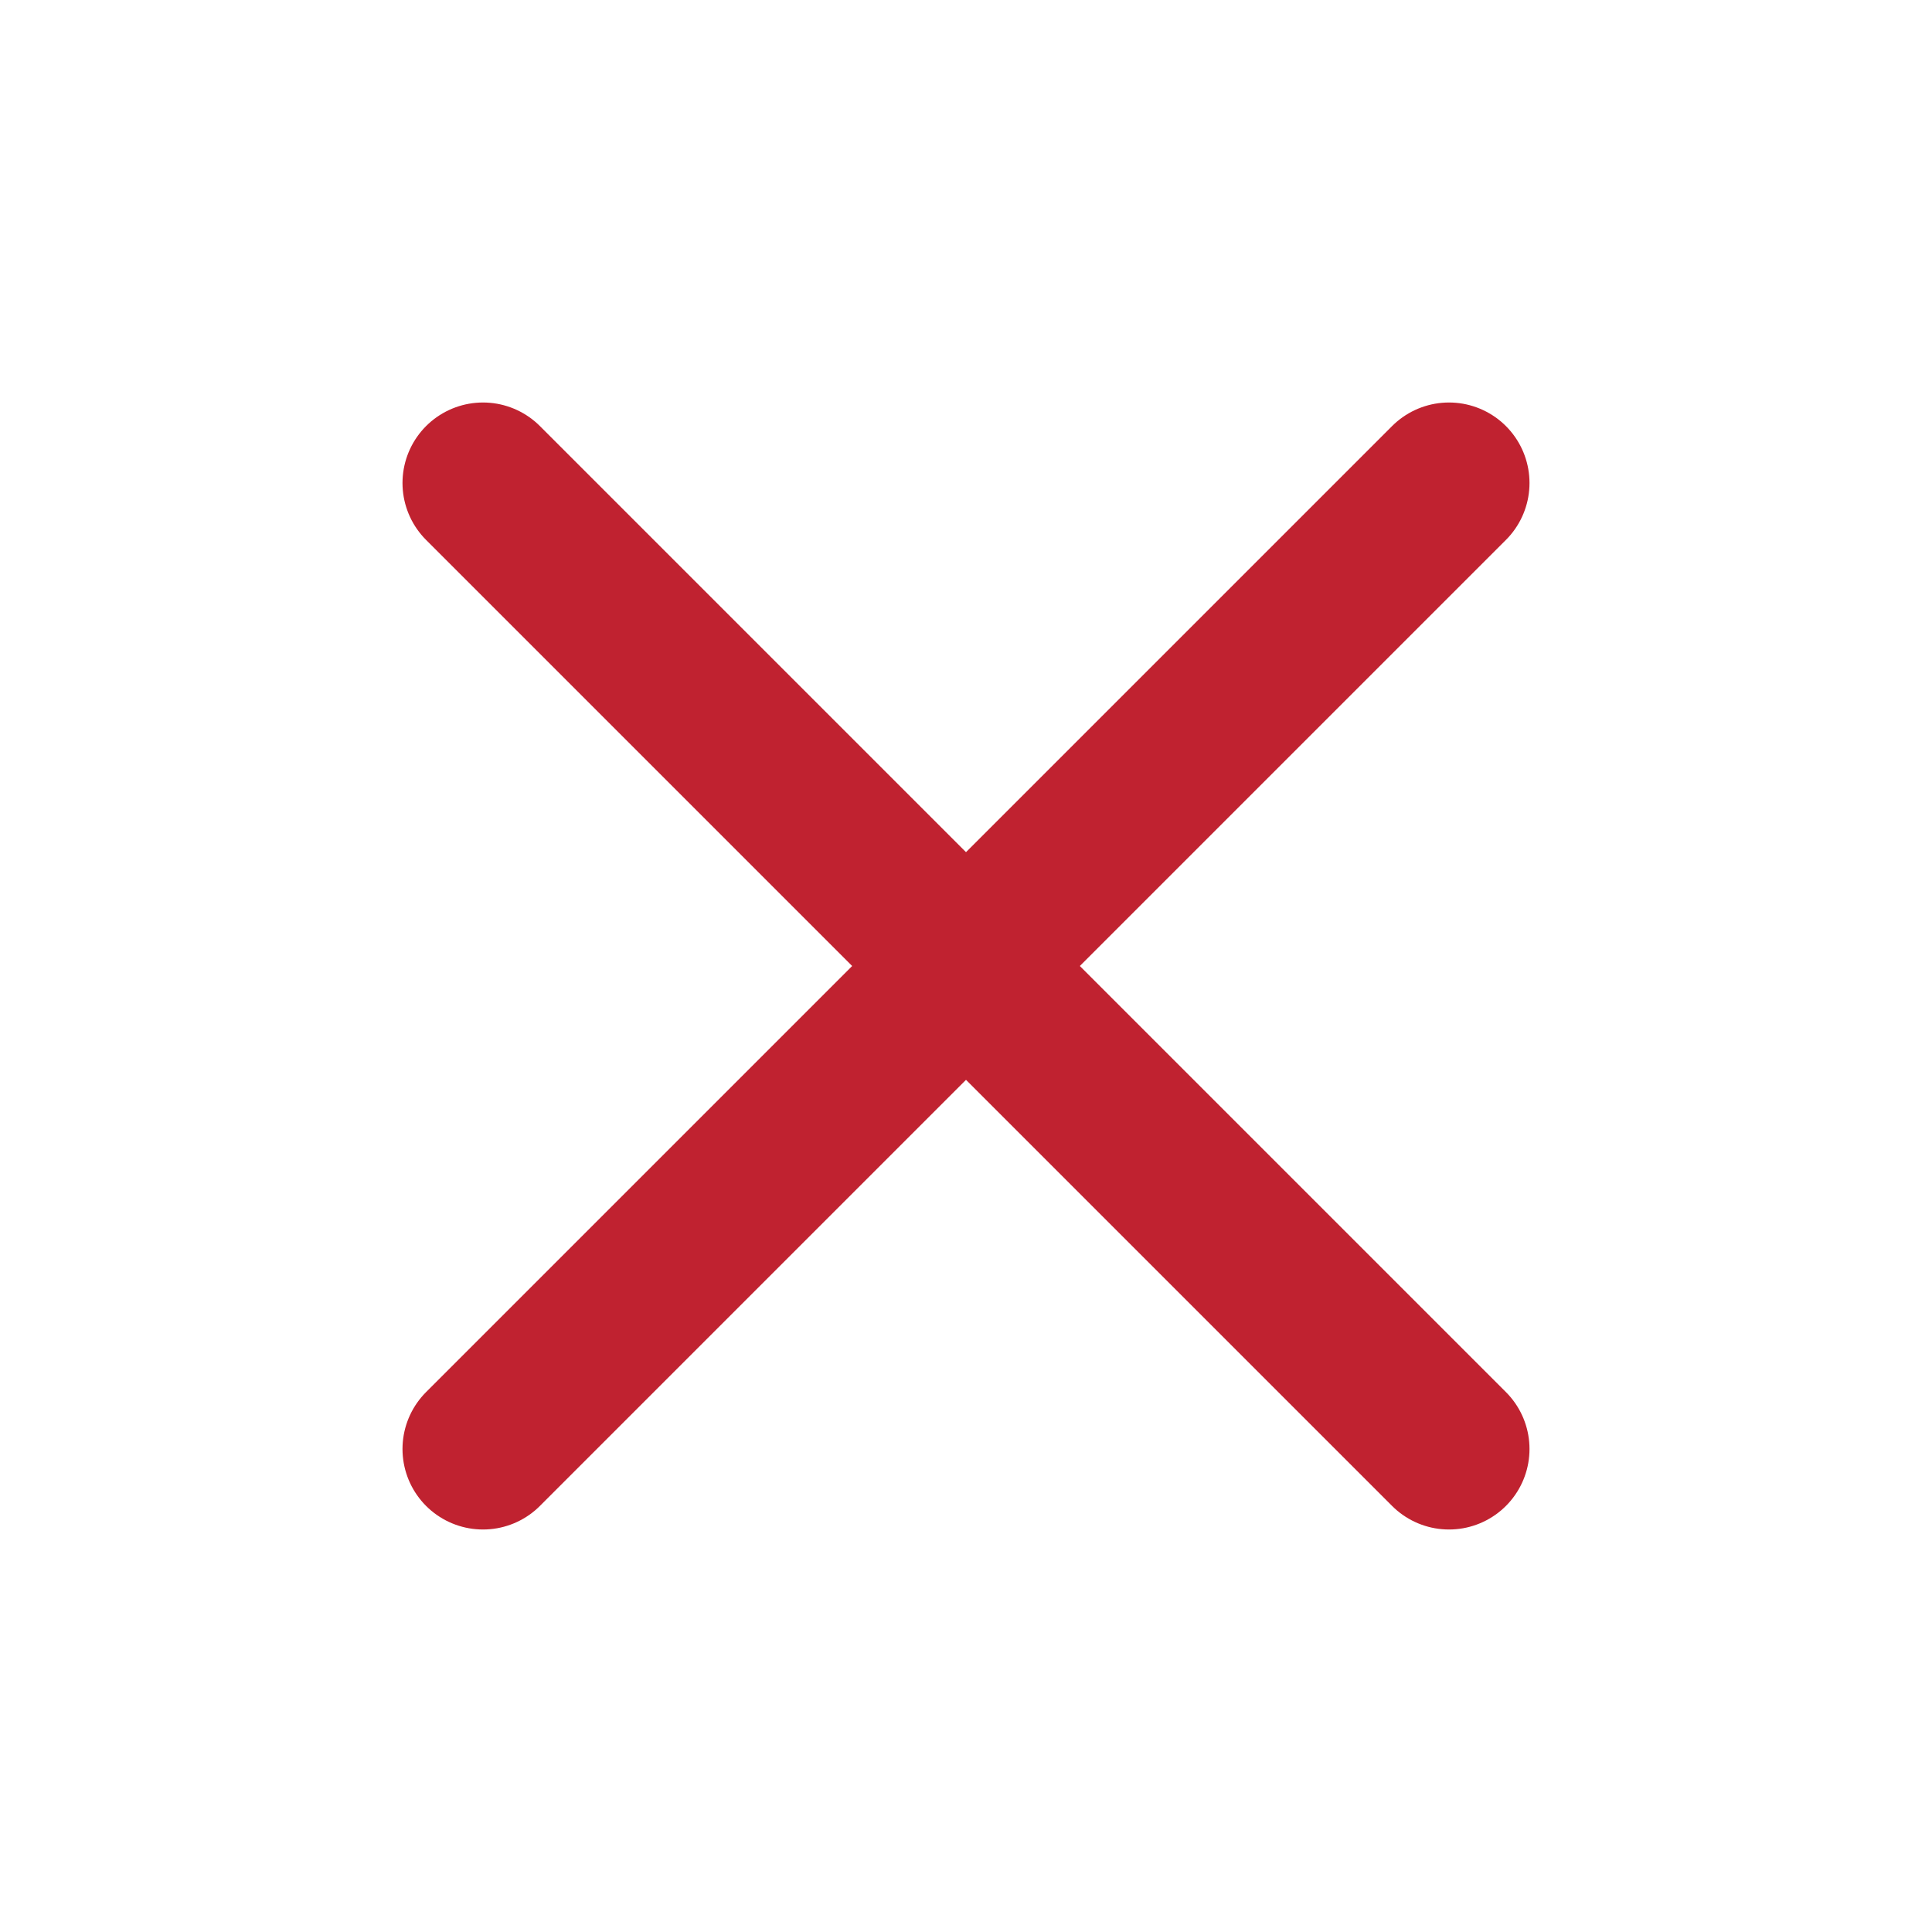 <?xml version="1.0" encoding="UTF-8"?> <svg xmlns="http://www.w3.org/2000/svg" width="24" height="24" viewBox="0 0 24 24" fill="none"> <path d="M18 6L6 18" stroke="#C02230" stroke-width="2" stroke-linecap="round" stroke-linejoin="round"></path> <path d="M6 6L18 18" stroke="#C02230" stroke-width="2" stroke-linecap="round" stroke-linejoin="round"></path> </svg> 